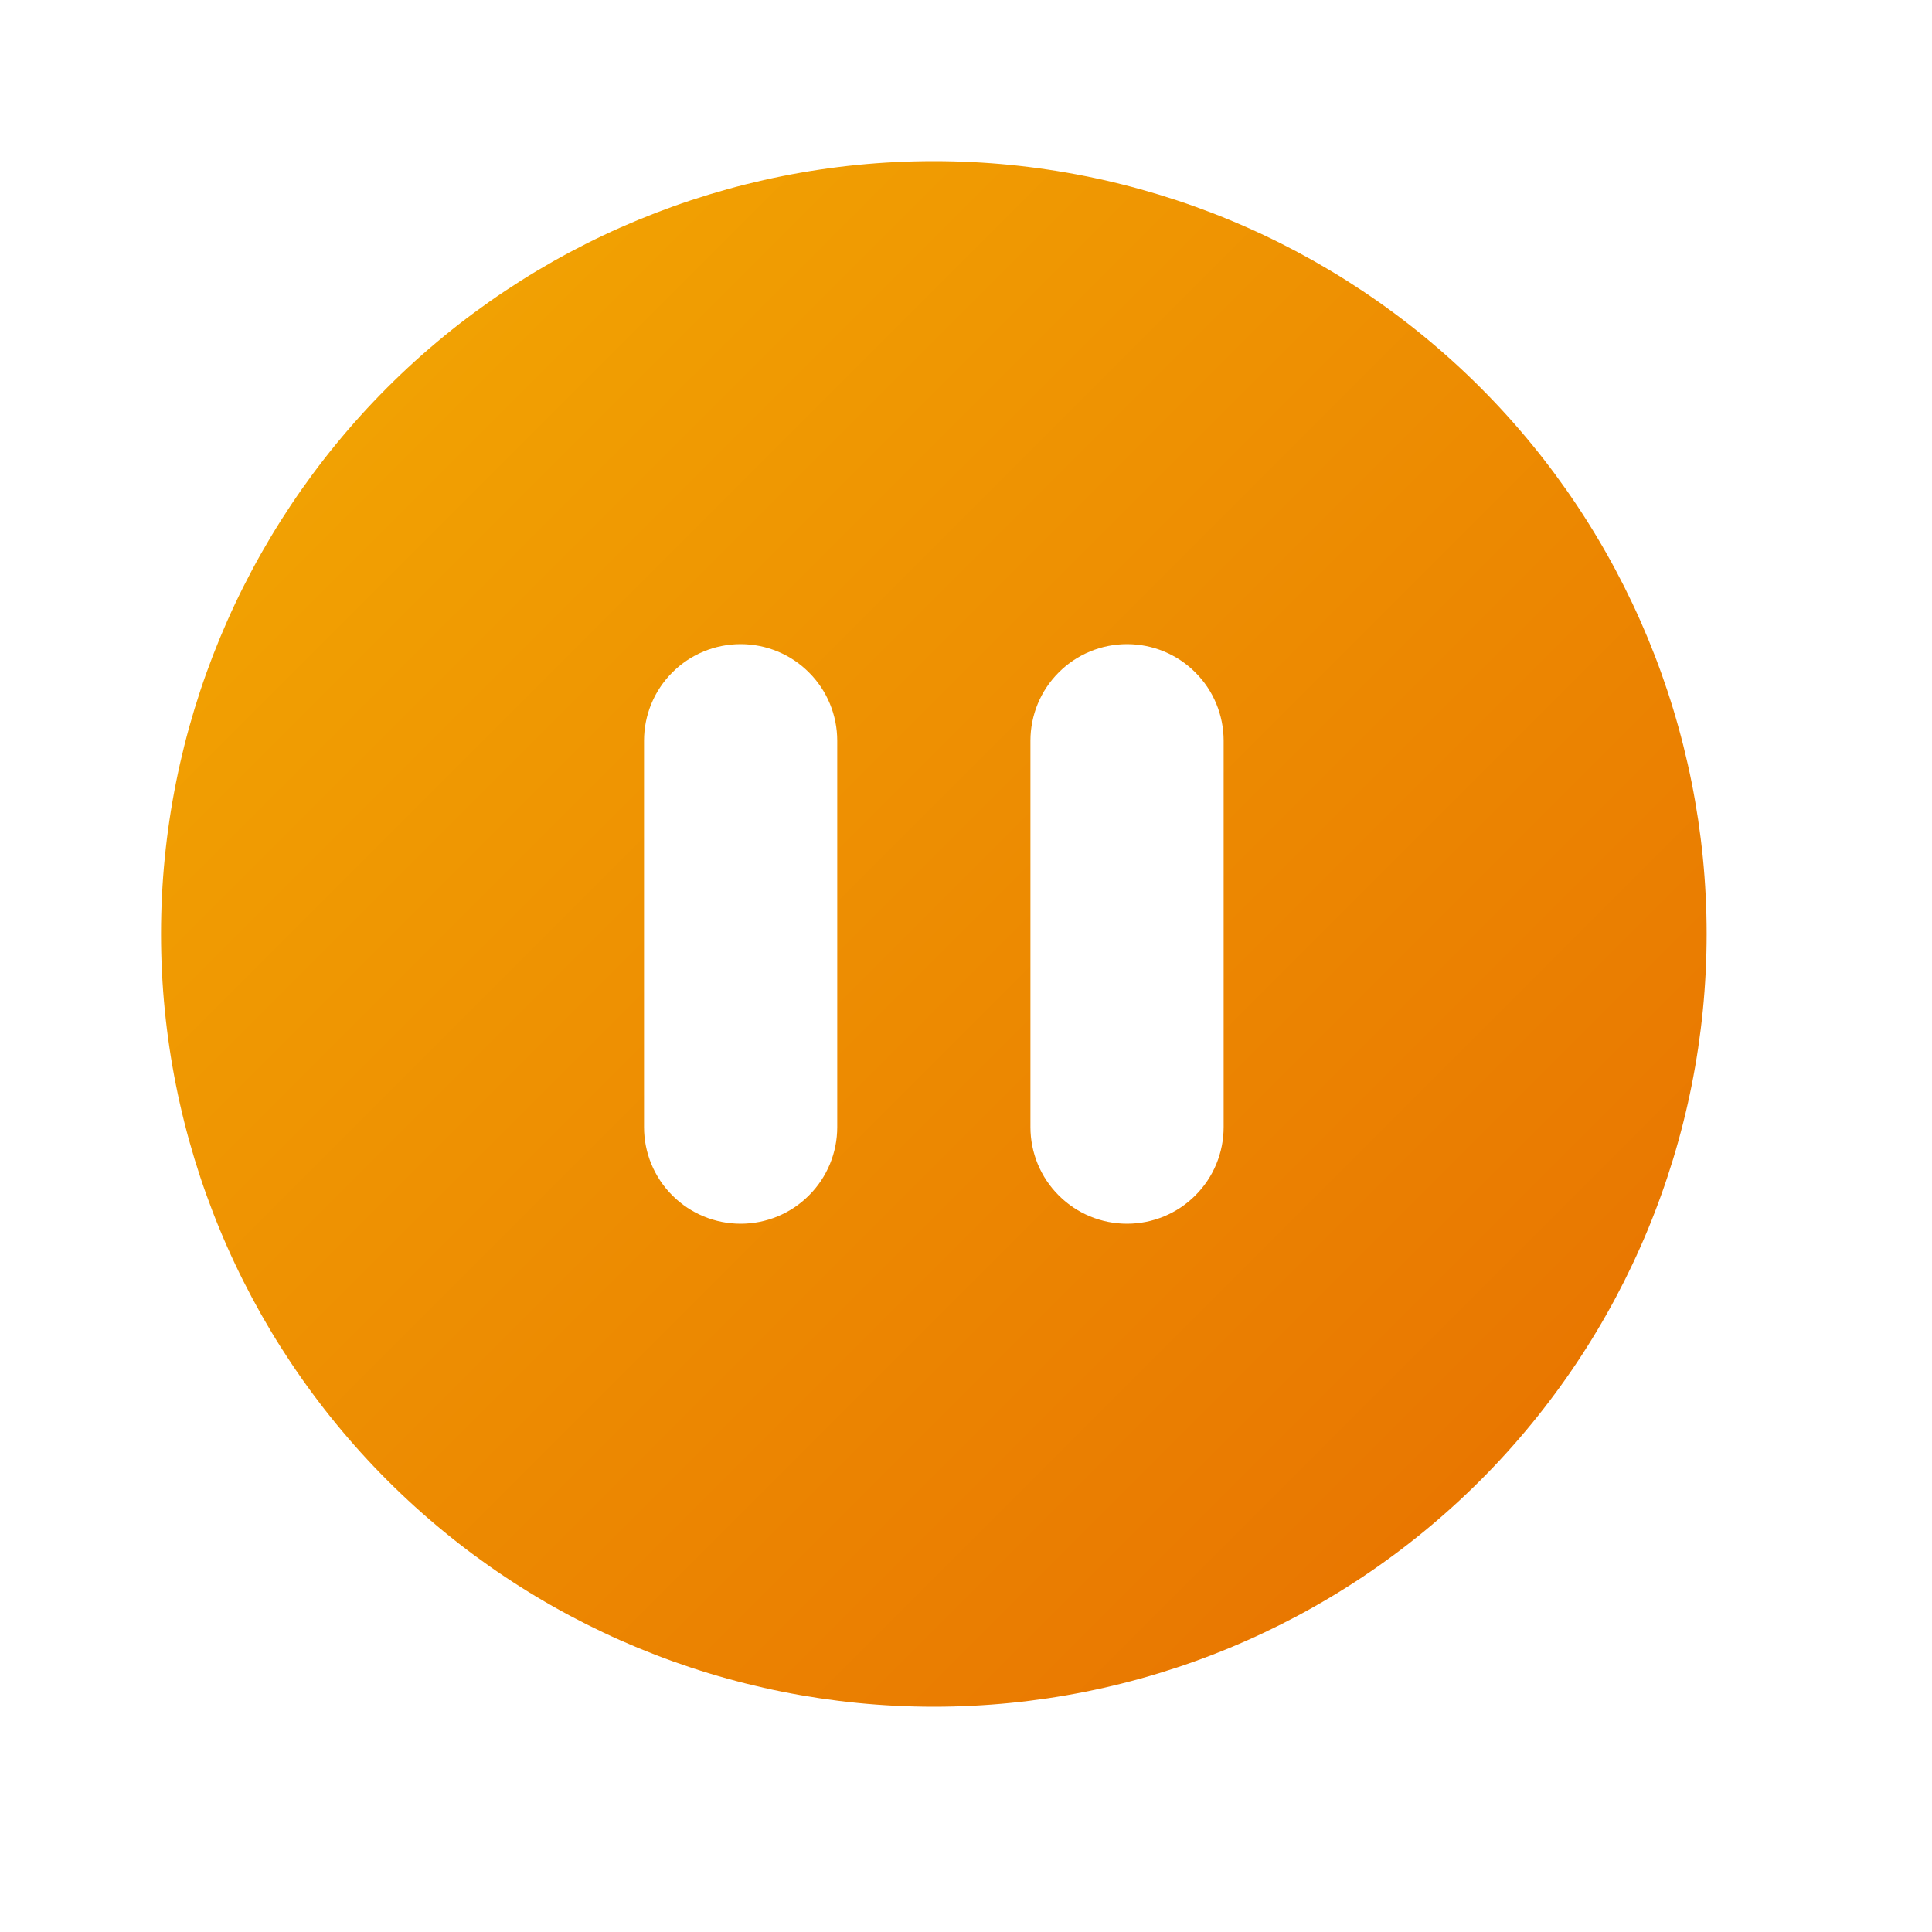 <svg xmlns="http://www.w3.org/2000/svg" width="20" height="20" viewBox="0 0 20 20" fill="none">
    <path fill-rule="evenodd" clip-rule="evenodd"
        d="M17.667 9.668C17.667 11.79 16.824 13.825 15.324 15.325C13.824 16.825 11.789 17.668 9.667 17.668C7.545 17.668 5.51 16.825 4.01 15.325C2.51 13.825 1.667 11.79 1.667 9.668C1.667 7.546 2.51 5.511 4.01 4.011C5.51 2.511 7.545 1.668 9.667 1.668C11.789 1.668 13.824 2.511 15.324 4.011C16.824 5.511 17.667 7.546 17.667 9.668ZM6.667 7.668C6.667 7.403 6.772 7.148 6.96 6.961C7.147 6.773 7.402 6.668 7.667 6.668C7.932 6.668 8.187 6.773 8.374 6.961C8.562 7.148 8.667 7.403 8.667 7.668V11.668C8.667 11.933 8.562 12.188 8.374 12.375C8.187 12.563 7.932 12.668 7.667 12.668C7.402 12.668 7.147 12.563 6.96 12.375C6.772 12.188 6.667 11.933 6.667 11.668V7.668ZM11.667 6.668C11.402 6.668 11.147 6.773 10.96 6.961C10.772 7.148 10.667 7.403 10.667 7.668V11.668C10.667 11.933 10.772 12.188 10.96 12.375C11.147 12.563 11.402 12.668 11.667 12.668C11.932 12.668 12.187 12.563 12.374 12.375C12.562 12.188 12.667 11.933 12.667 11.668V7.668C12.667 7.403 12.562 7.148 12.374 6.961C12.187 6.773 11.932 6.668 11.667 6.668Z"
        fill="url(#paint0_linear_641_5755)" />
    <defs>
        <linearGradient id="paint0_linear_641_5755" x1="1.667" y1="1.668" x2="17.667"
            y2="17.668" gradientUnits="userSpaceOnUse">
            <stop stop-color="#F3AA03" />
            <stop offset="1" stop-color="#E76E00" />
        </linearGradient>
    </defs>
</svg>